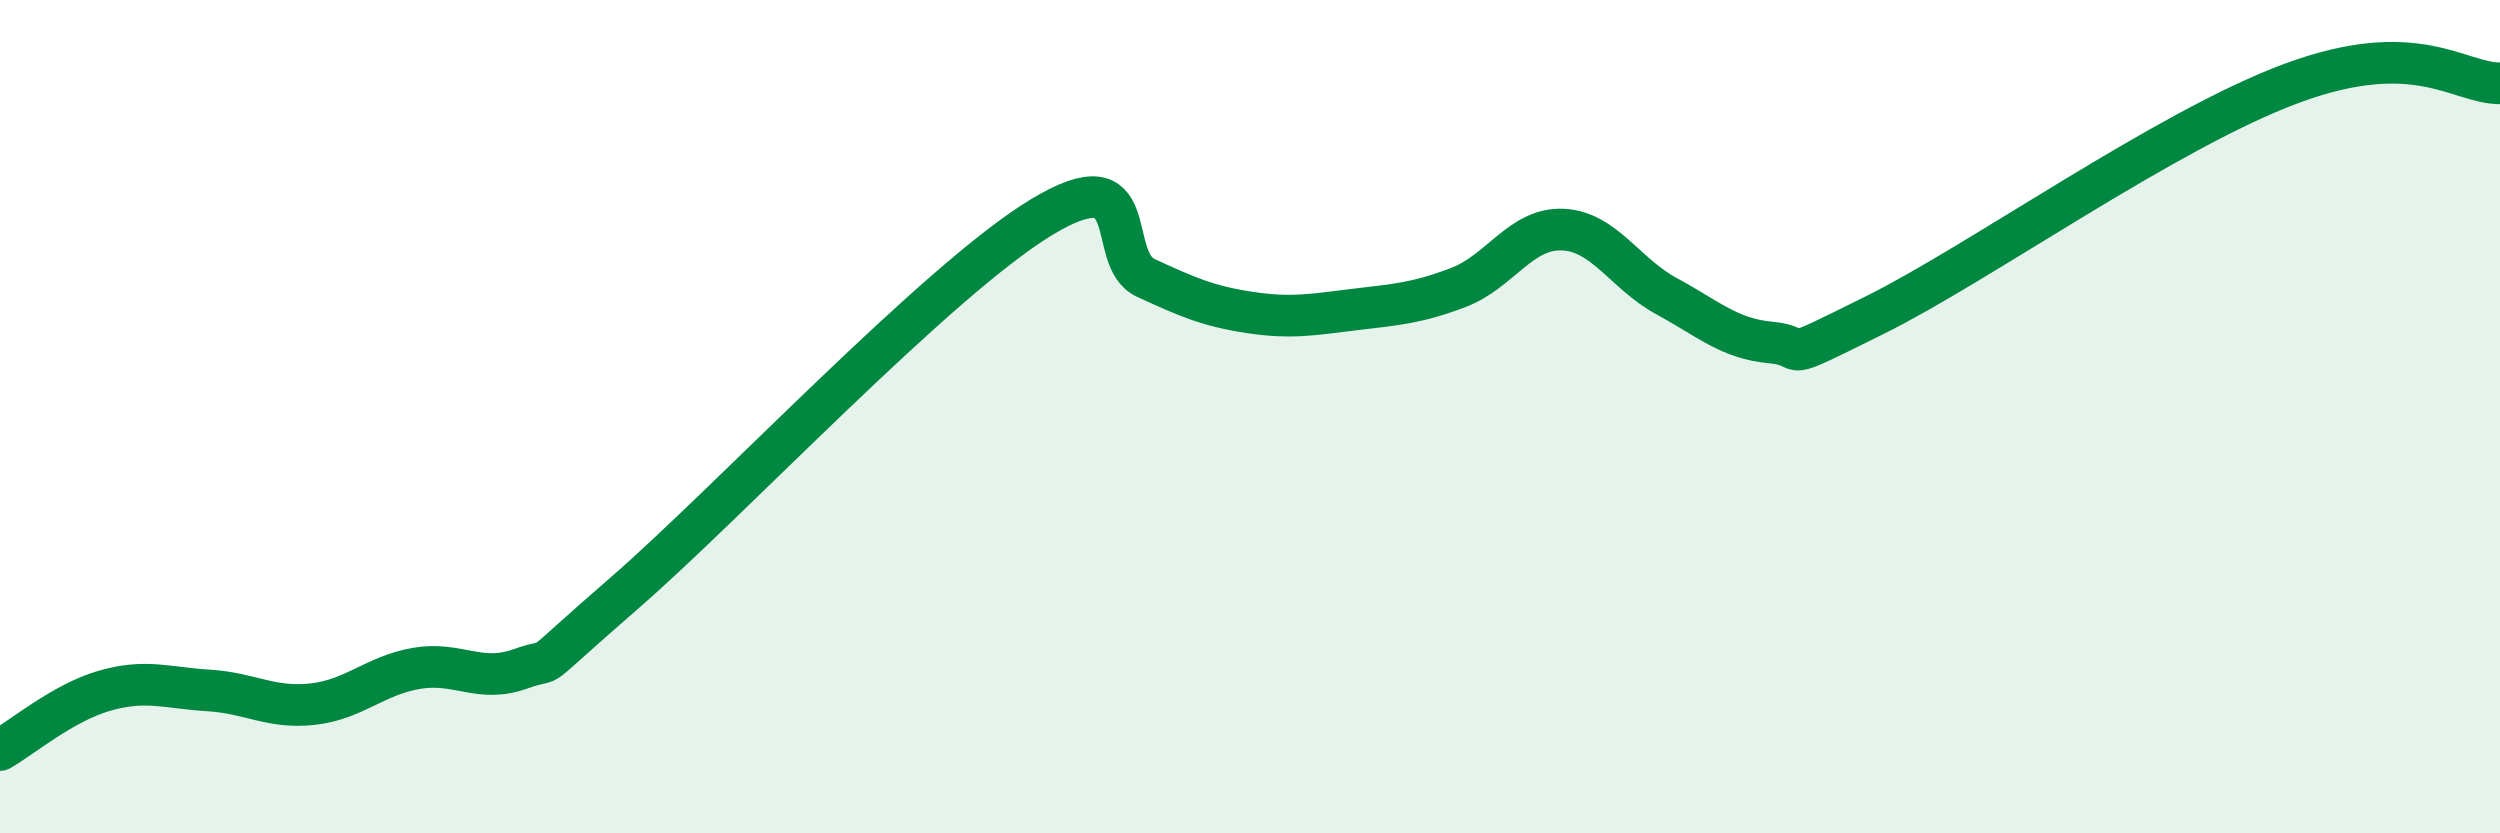 
    <svg width="60" height="20" viewBox="0 0 60 20" xmlns="http://www.w3.org/2000/svg">
      <path
        d="M 0,18 C 0.5,17.72 1.5,16.87 2.5,16.58 C 3.5,16.29 4,16.51 5,16.57 C 6,16.63 6.5,17.01 7.5,16.9 C 8.5,16.79 9,16.21 10,16.04 C 11,15.87 11.5,16.41 12.5,16.05 C 13.5,15.69 12.5,16.39 15,14.22 C 17.5,12.05 22.5,6.72 25,5.21 C 27.5,3.7 26.5,6.21 27.5,6.67 C 28.5,7.13 29,7.35 30,7.5 C 31,7.65 31.5,7.55 32.5,7.43 C 33.5,7.31 34,7.28 35,6.9 C 36,6.52 36.5,5.47 37.5,5.51 C 38.5,5.55 39,6.57 40,7.11 C 41,7.65 41.5,8.13 42.5,8.22 C 43.5,8.31 42.5,8.8 45,7.56 C 47.5,6.32 52,3.11 55,2 C 58,0.89 59,2 60,2L60 20L0 20Z"
        fill="#008740"
        opacity="0.1"
        stroke-linecap="round"
        stroke-linejoin="round"
      />
      <path
        d="M 0,18 C 0.5,17.72 1.5,16.87 2.5,16.58 C 3.5,16.29 4,16.51 5,16.57 C 6,16.63 6.5,17.01 7.5,16.9 C 8.5,16.79 9,16.21 10,16.04 C 11,15.87 11.5,16.41 12.5,16.05 C 13.5,15.69 12.5,16.39 15,14.22 C 17.5,12.05 22.5,6.72 25,5.21 C 27.5,3.7 26.5,6.21 27.5,6.67 C 28.5,7.13 29,7.35 30,7.5 C 31,7.65 31.5,7.55 32.5,7.43 C 33.5,7.31 34,7.28 35,6.9 C 36,6.52 36.5,5.47 37.5,5.51 C 38.5,5.55 39,6.57 40,7.11 C 41,7.65 41.5,8.13 42.5,8.22 C 43.5,8.31 42.5,8.8 45,7.56 C 47.5,6.32 52,3.11 55,2 C 58,0.89 59,2 60,2"
        stroke="#008740"
        stroke-width="1"
        fill="none"
        stroke-linecap="round"
        stroke-linejoin="round"
      />
    </svg>
  